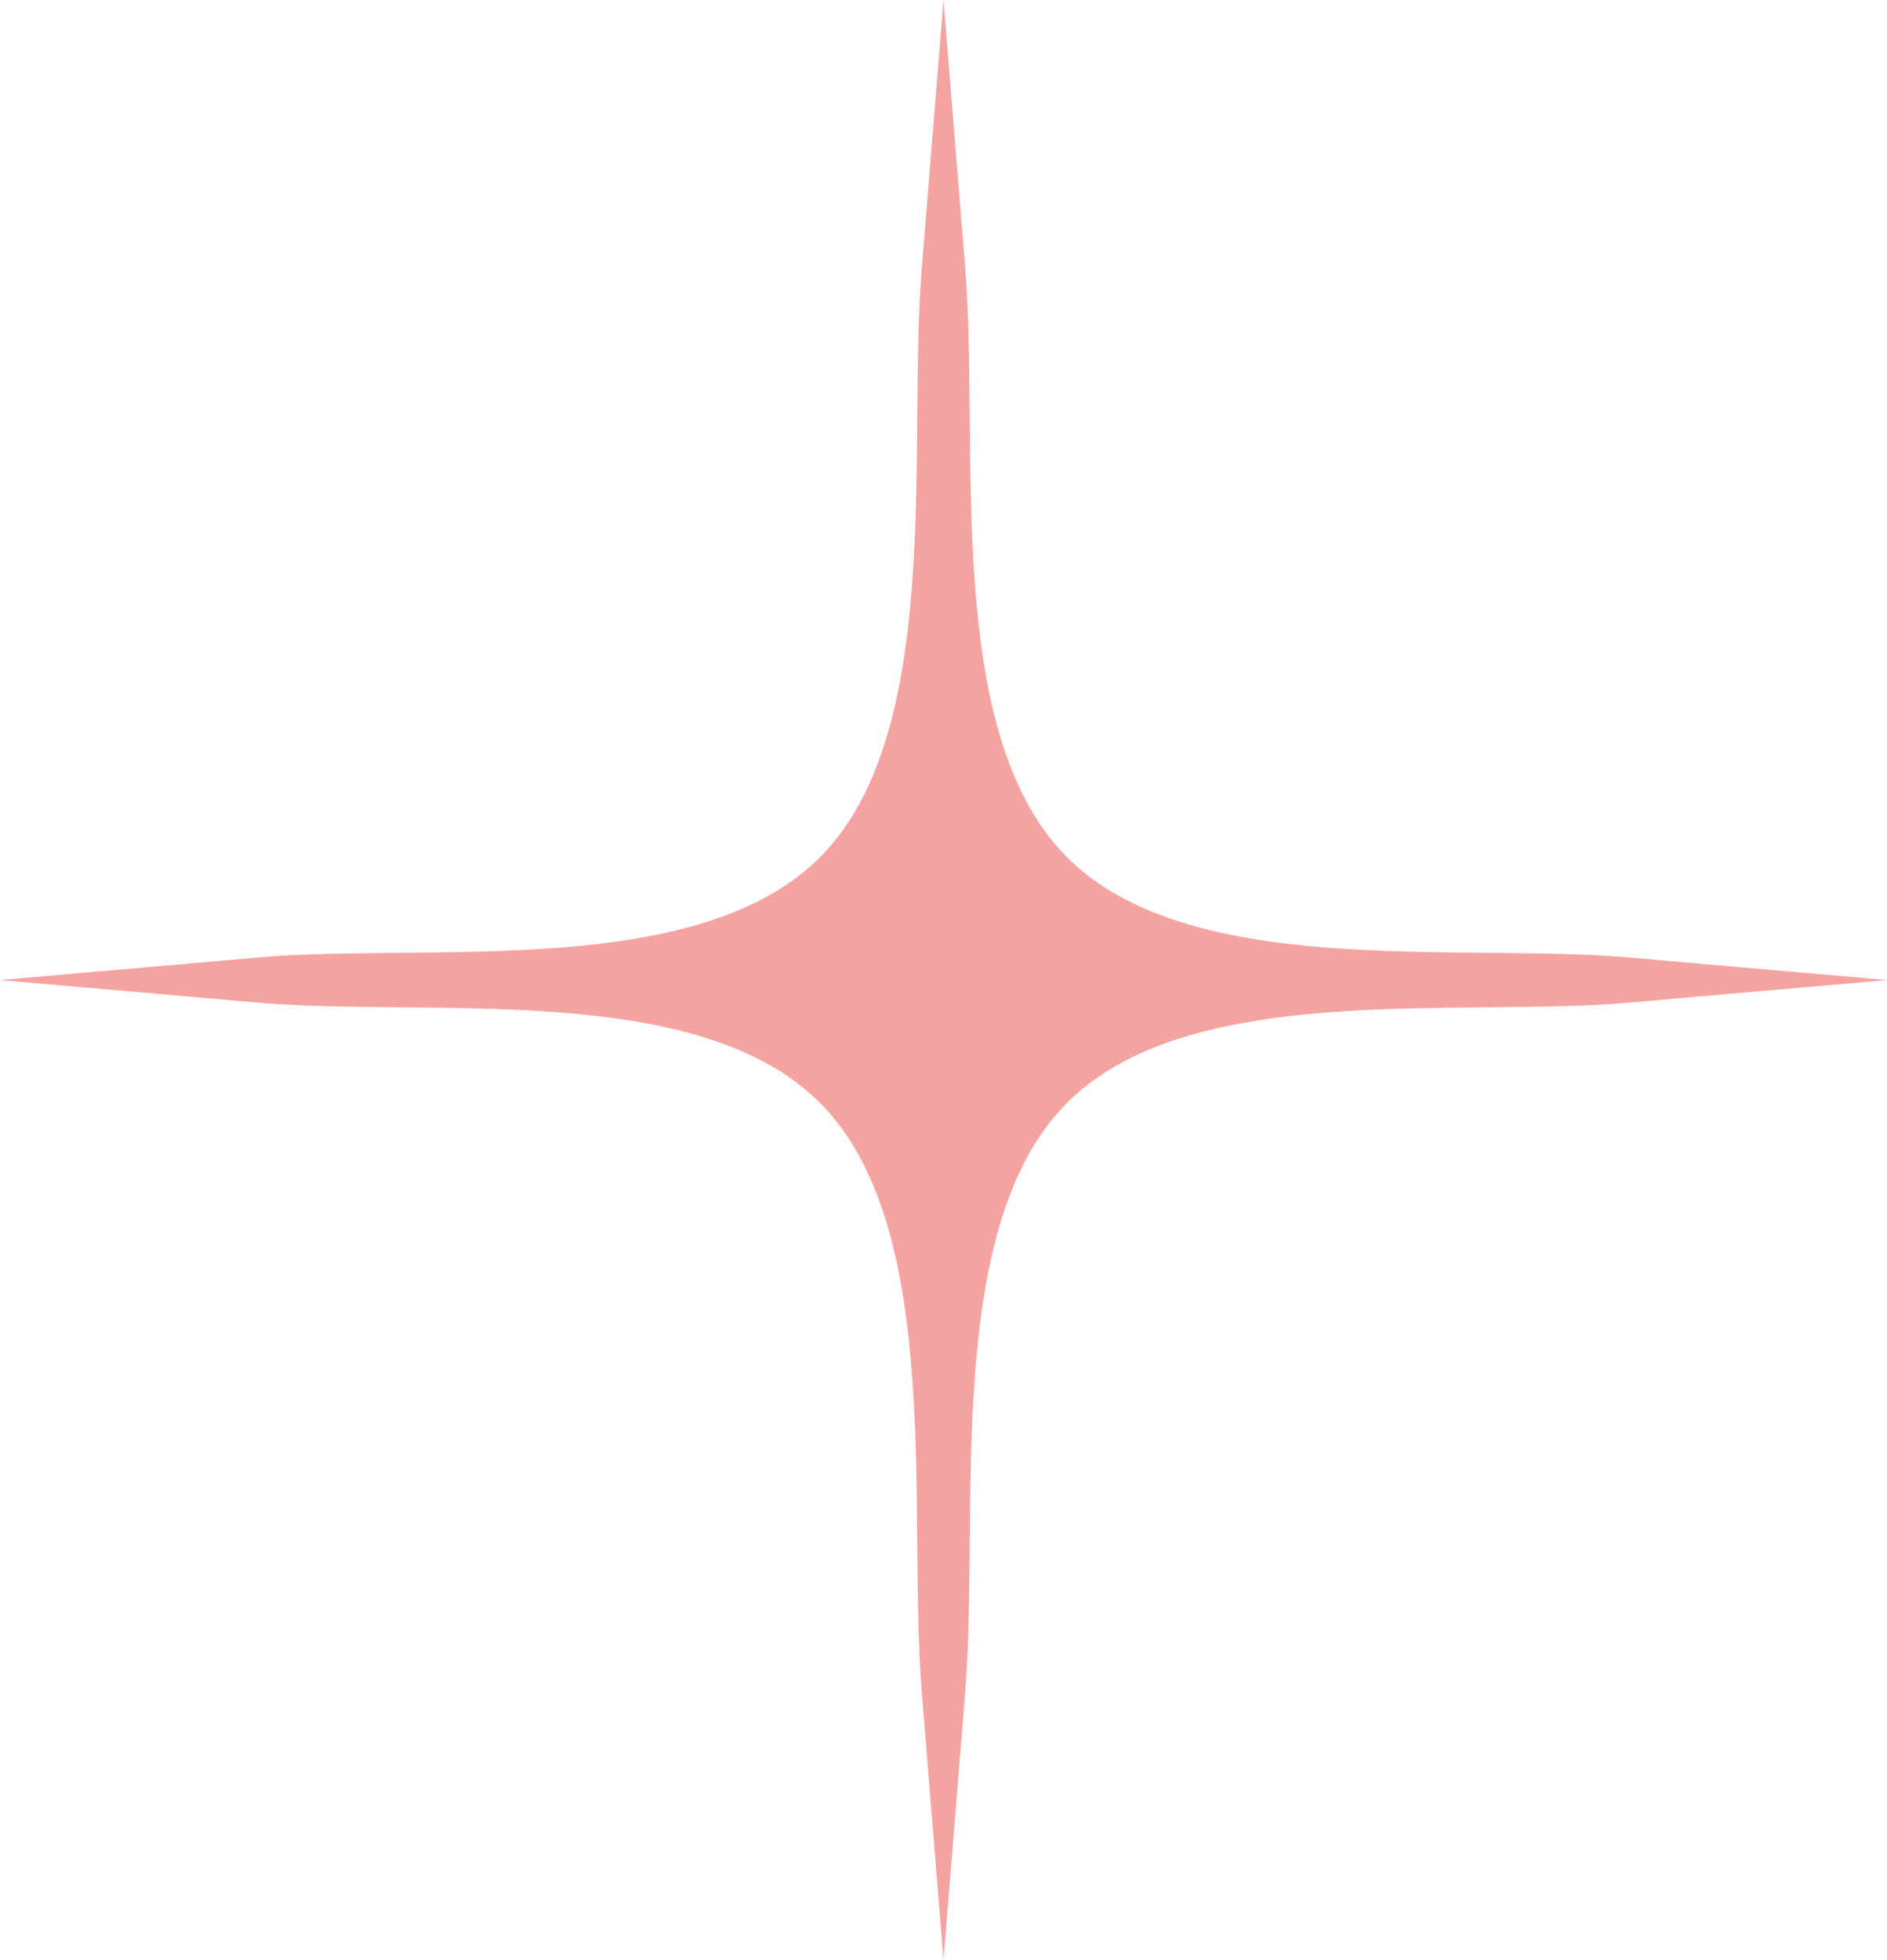 <?xml version="1.0" encoding="UTF-8"?> <svg xmlns="http://www.w3.org/2000/svg" width="26" height="27" viewBox="0 0 26 27" fill="none"><path d="M13 0L13.3 3.705C13.497 6.152 12.993 10.035 14.665 11.771C16.337 13.507 20.076 12.984 22.432 13.188L26 13.5L22.432 13.812C20.076 14.016 16.337 13.493 14.665 15.229C12.993 16.965 13.497 20.848 13.3 23.295L13 27L12.7 23.295C12.503 20.848 13.007 16.965 11.335 15.229C9.663 13.493 5.924 14.016 3.568 13.812L0 13.5L3.568 13.188C5.924 12.984 9.663 13.507 11.335 11.771C13.007 10.035 12.503 6.152 12.7 3.705L13 0Z" fill="#F5A3A1"></path></svg> 